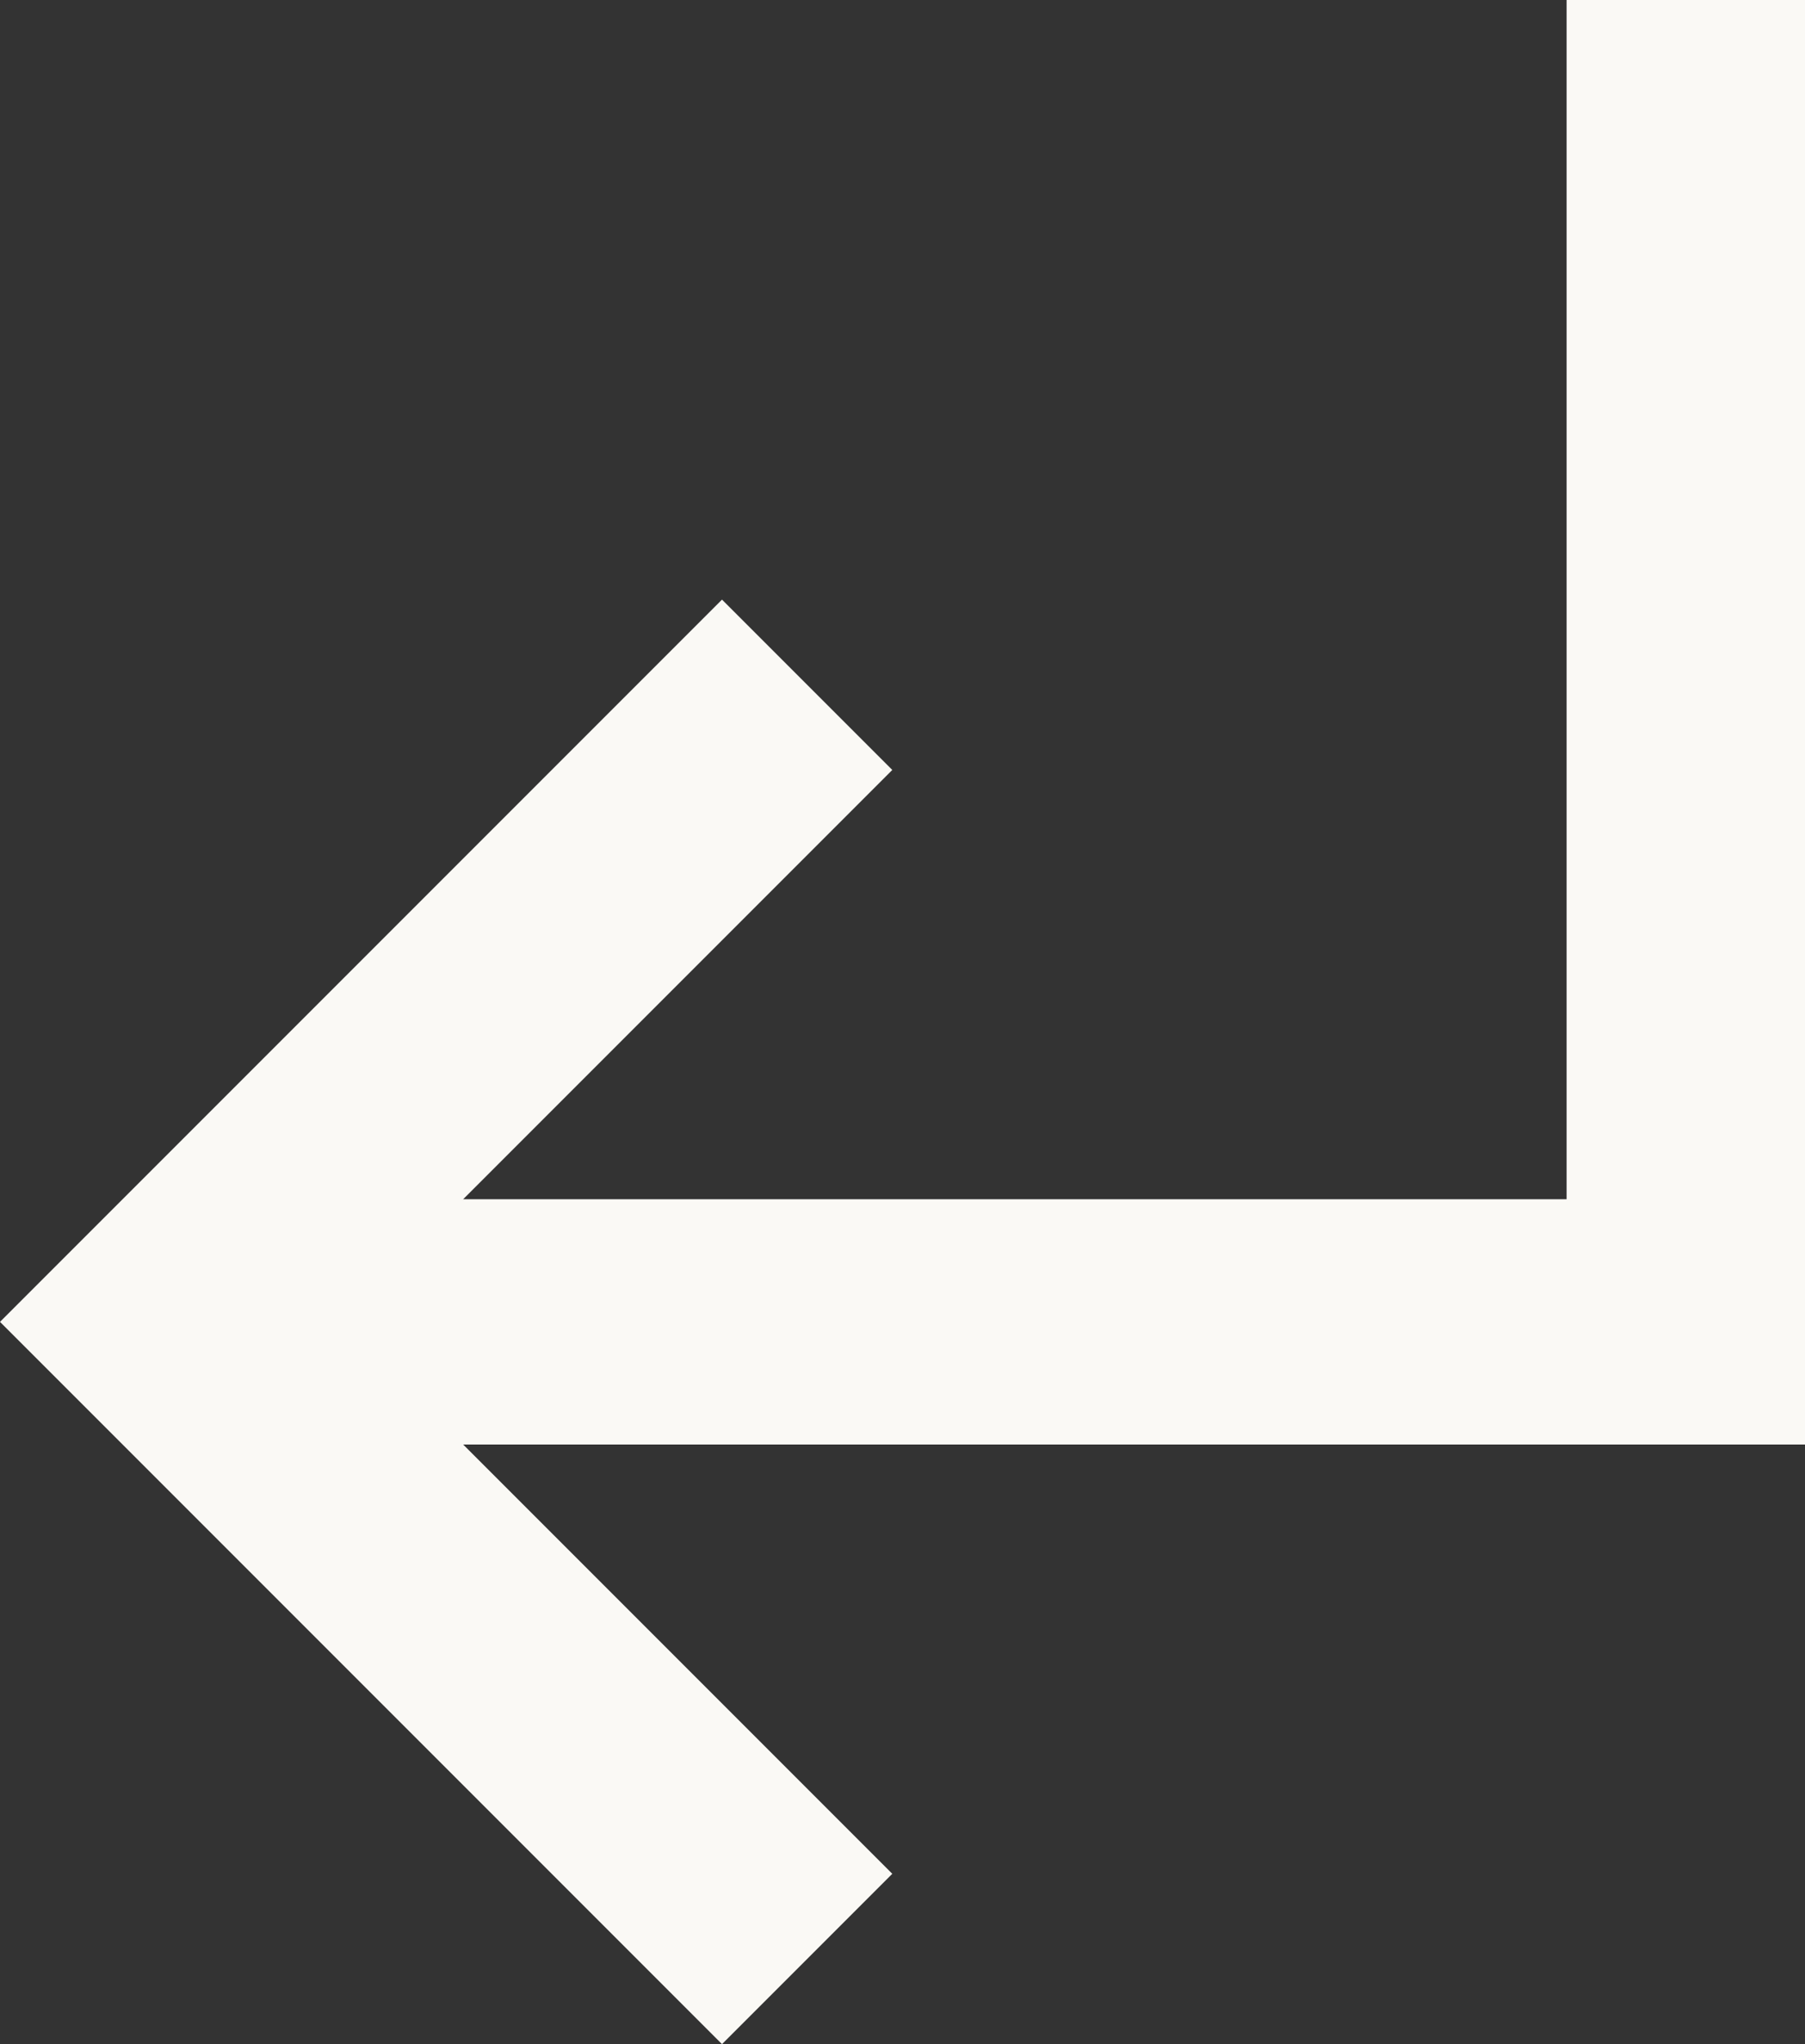 <?xml version="1.0" encoding="utf-8"?>
<!-- Generator: Adobe Illustrator 25.4.1, SVG Export Plug-In . SVG Version: 6.00 Build 0)  -->
<svg version="1.1" id="Calque_1" xmlns="http://www.w3.org/2000/svg" xmlns:xlink="http://www.w3.org/1999/xlink" x="0px" y="0px"
	 viewBox="0 0 26.5 30" style="enable-background:new 0 0 26.5 30;" xml:space="preserve">
<rect x="0" y="0" width="26.5" height="30" fill="#333333" stroke="none"/>
<style type="text/css">
	.st0{fill:#FAF9F5;}
</style>
<path class="st0" d="M10.6,8.8l2.5,2.5l-6.3,6.3h16.2V0h3.5v21.2H6.8l6.3,6.3L10.6,30L0,19.4L10.6,8.8z"/>
</svg>
